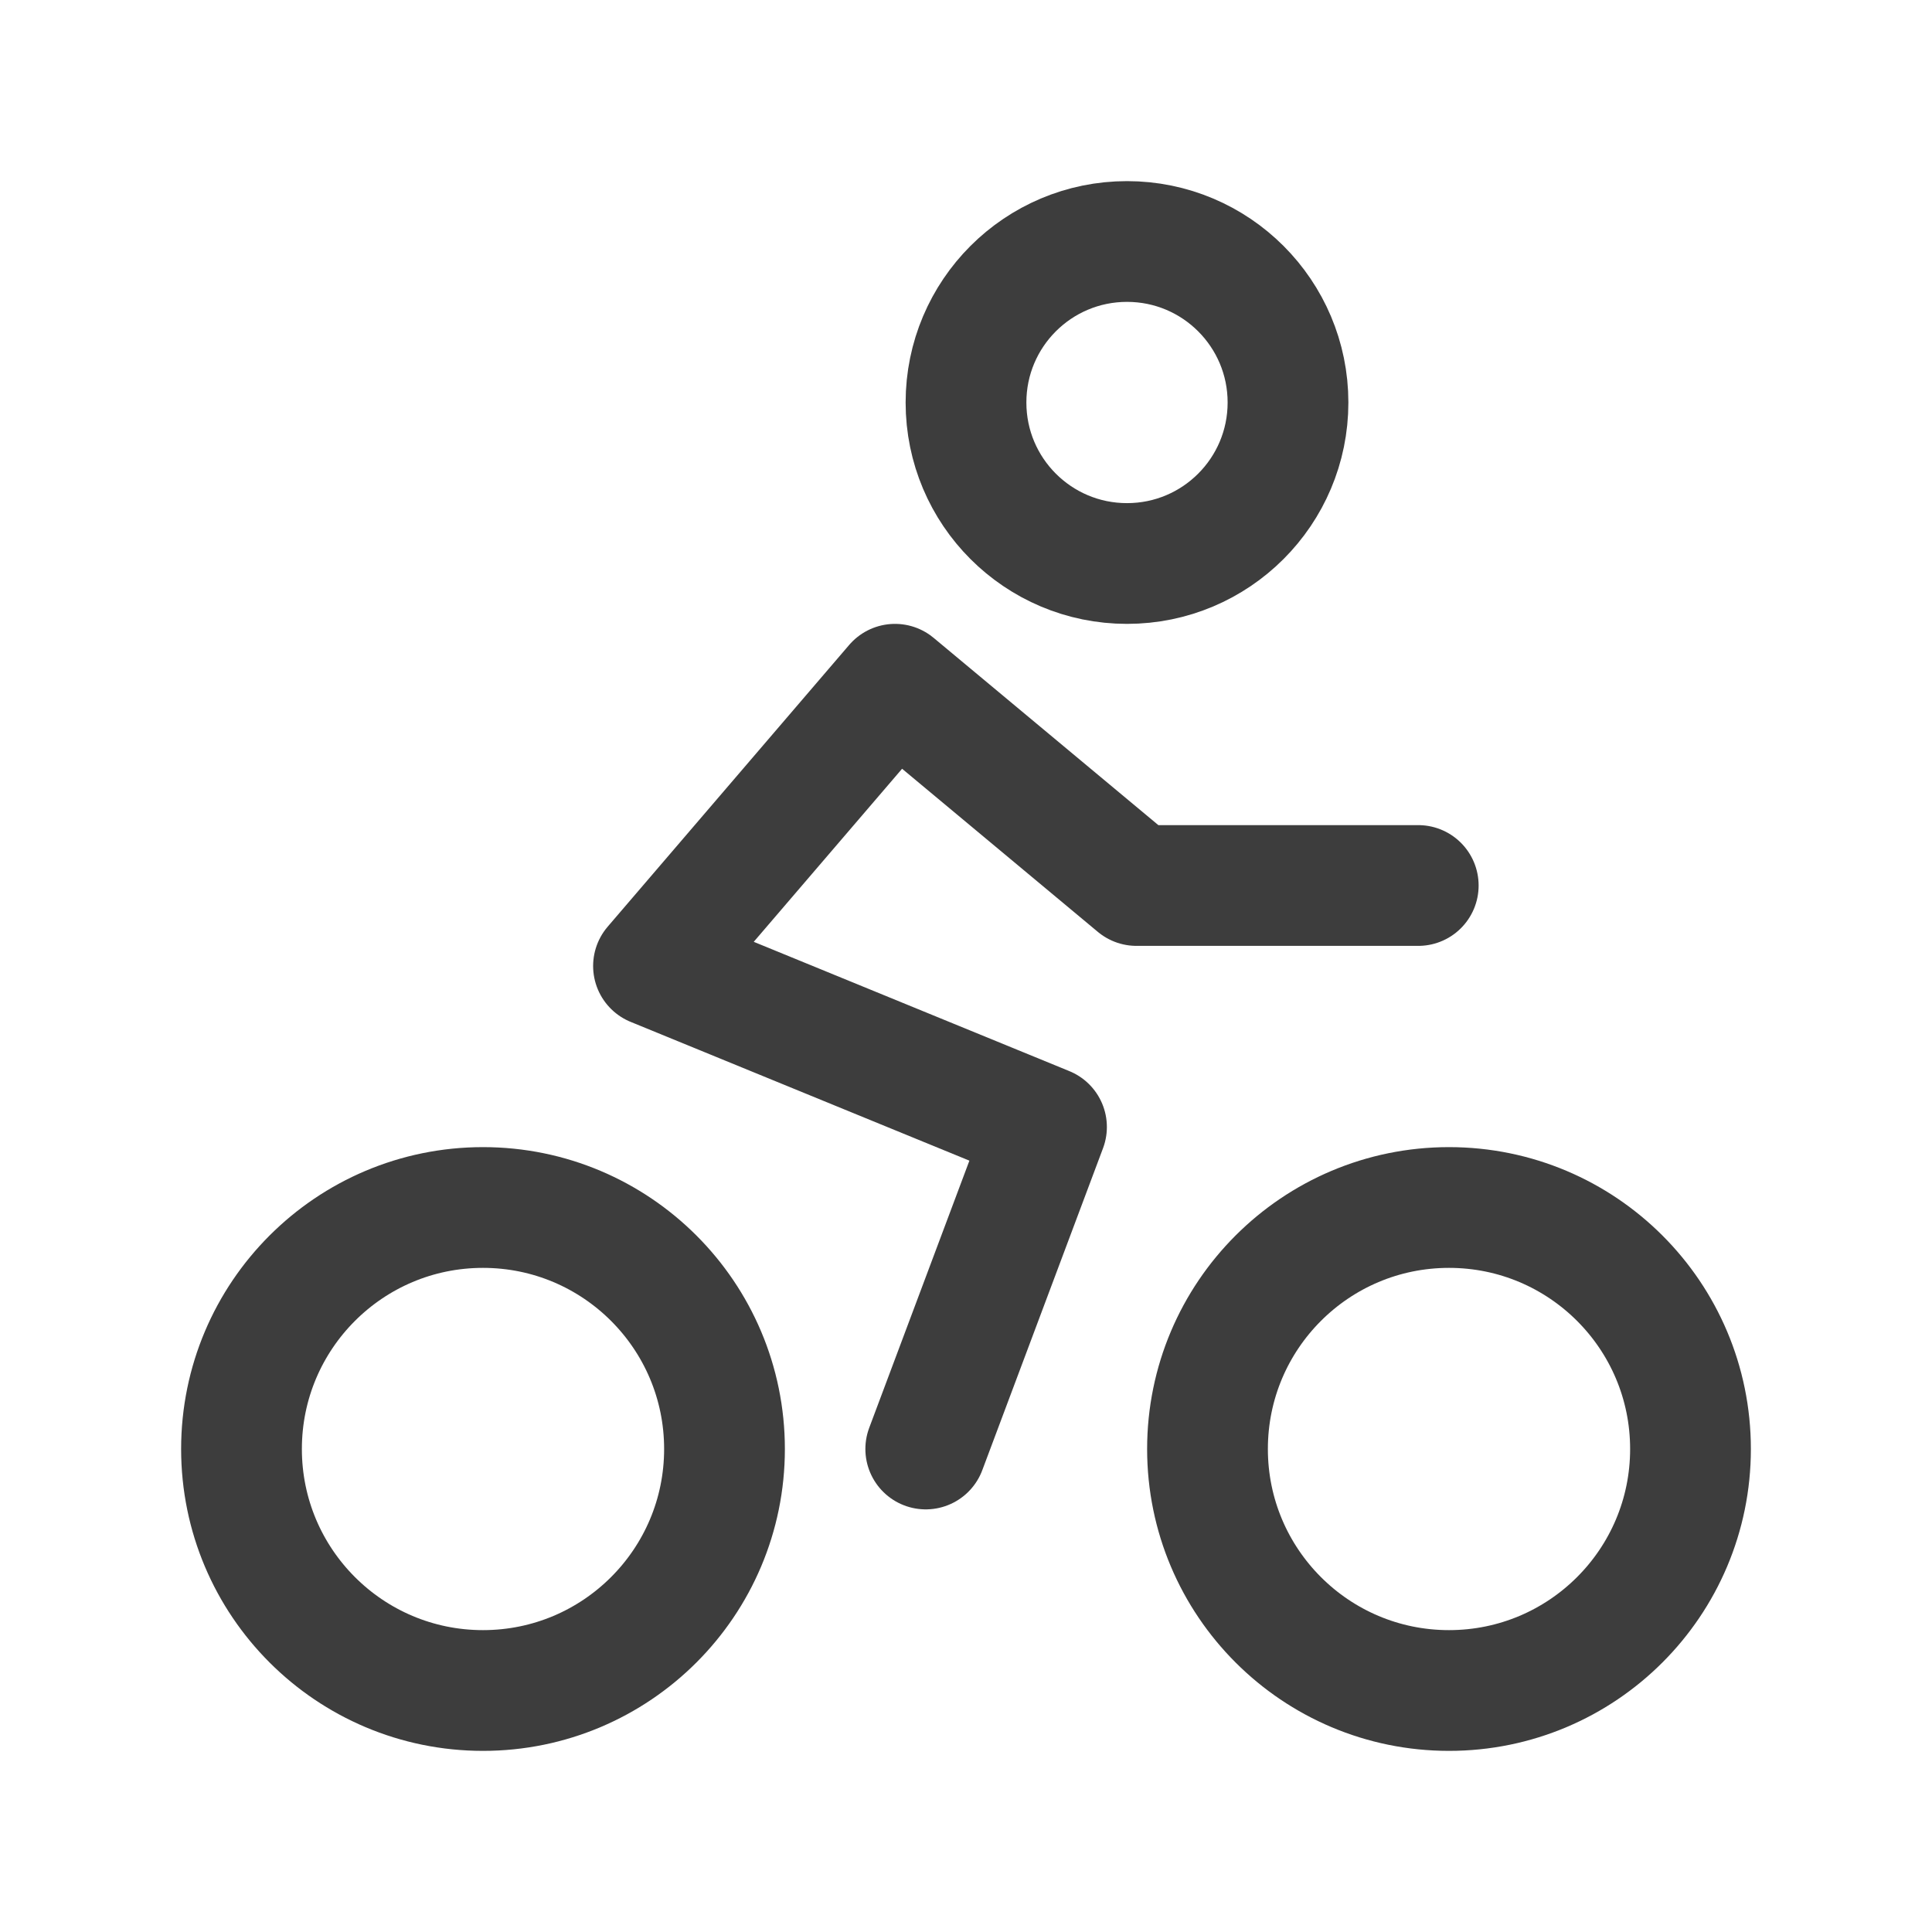 <?xml version="1.0" encoding="UTF-8"?>
<svg xmlns="http://www.w3.org/2000/svg" width="24" height="24" viewBox="0 0 24 24" fill="none">
  <path d="M14 7C15.105 7 16 6.105 16 5C16 3.895 15.105 3 14 3C12.895 3 12 3.895 12 5C12 6.105 12.895 7 14 7Z" stroke="#3D3D3D" stroke-width="1.5" stroke-linecap="round" stroke-linejoin="round"></path>
  <path d="M18 21C19.657 21 21 19.657 21 18C21 16.343 19.657 15 18 15C16.343 15 15 16.343 15 18C15 19.657 16.343 21 18 21Z" stroke="#3D3D3D" stroke-width="1.5" stroke-linecap="round" stroke-linejoin="round"></path>
  <path d="M6 21C7.657 21 9 19.657 9 18C9 16.343 7.657 15 6 15C4.343 15 3 16.343 3 18C3 19.657 4.343 21 6 21Z" stroke="#3D3D3D" stroke-width="1.5" stroke-linecap="round" stroke-linejoin="round"></path>
  <path d="M11.5 18L13 14L8.118 12L11.118 8.5L14.118 11L17.618 11" stroke="#3D3D3D" stroke-width="1.5" stroke-linecap="round" stroke-linejoin="round"></path>
</svg>
